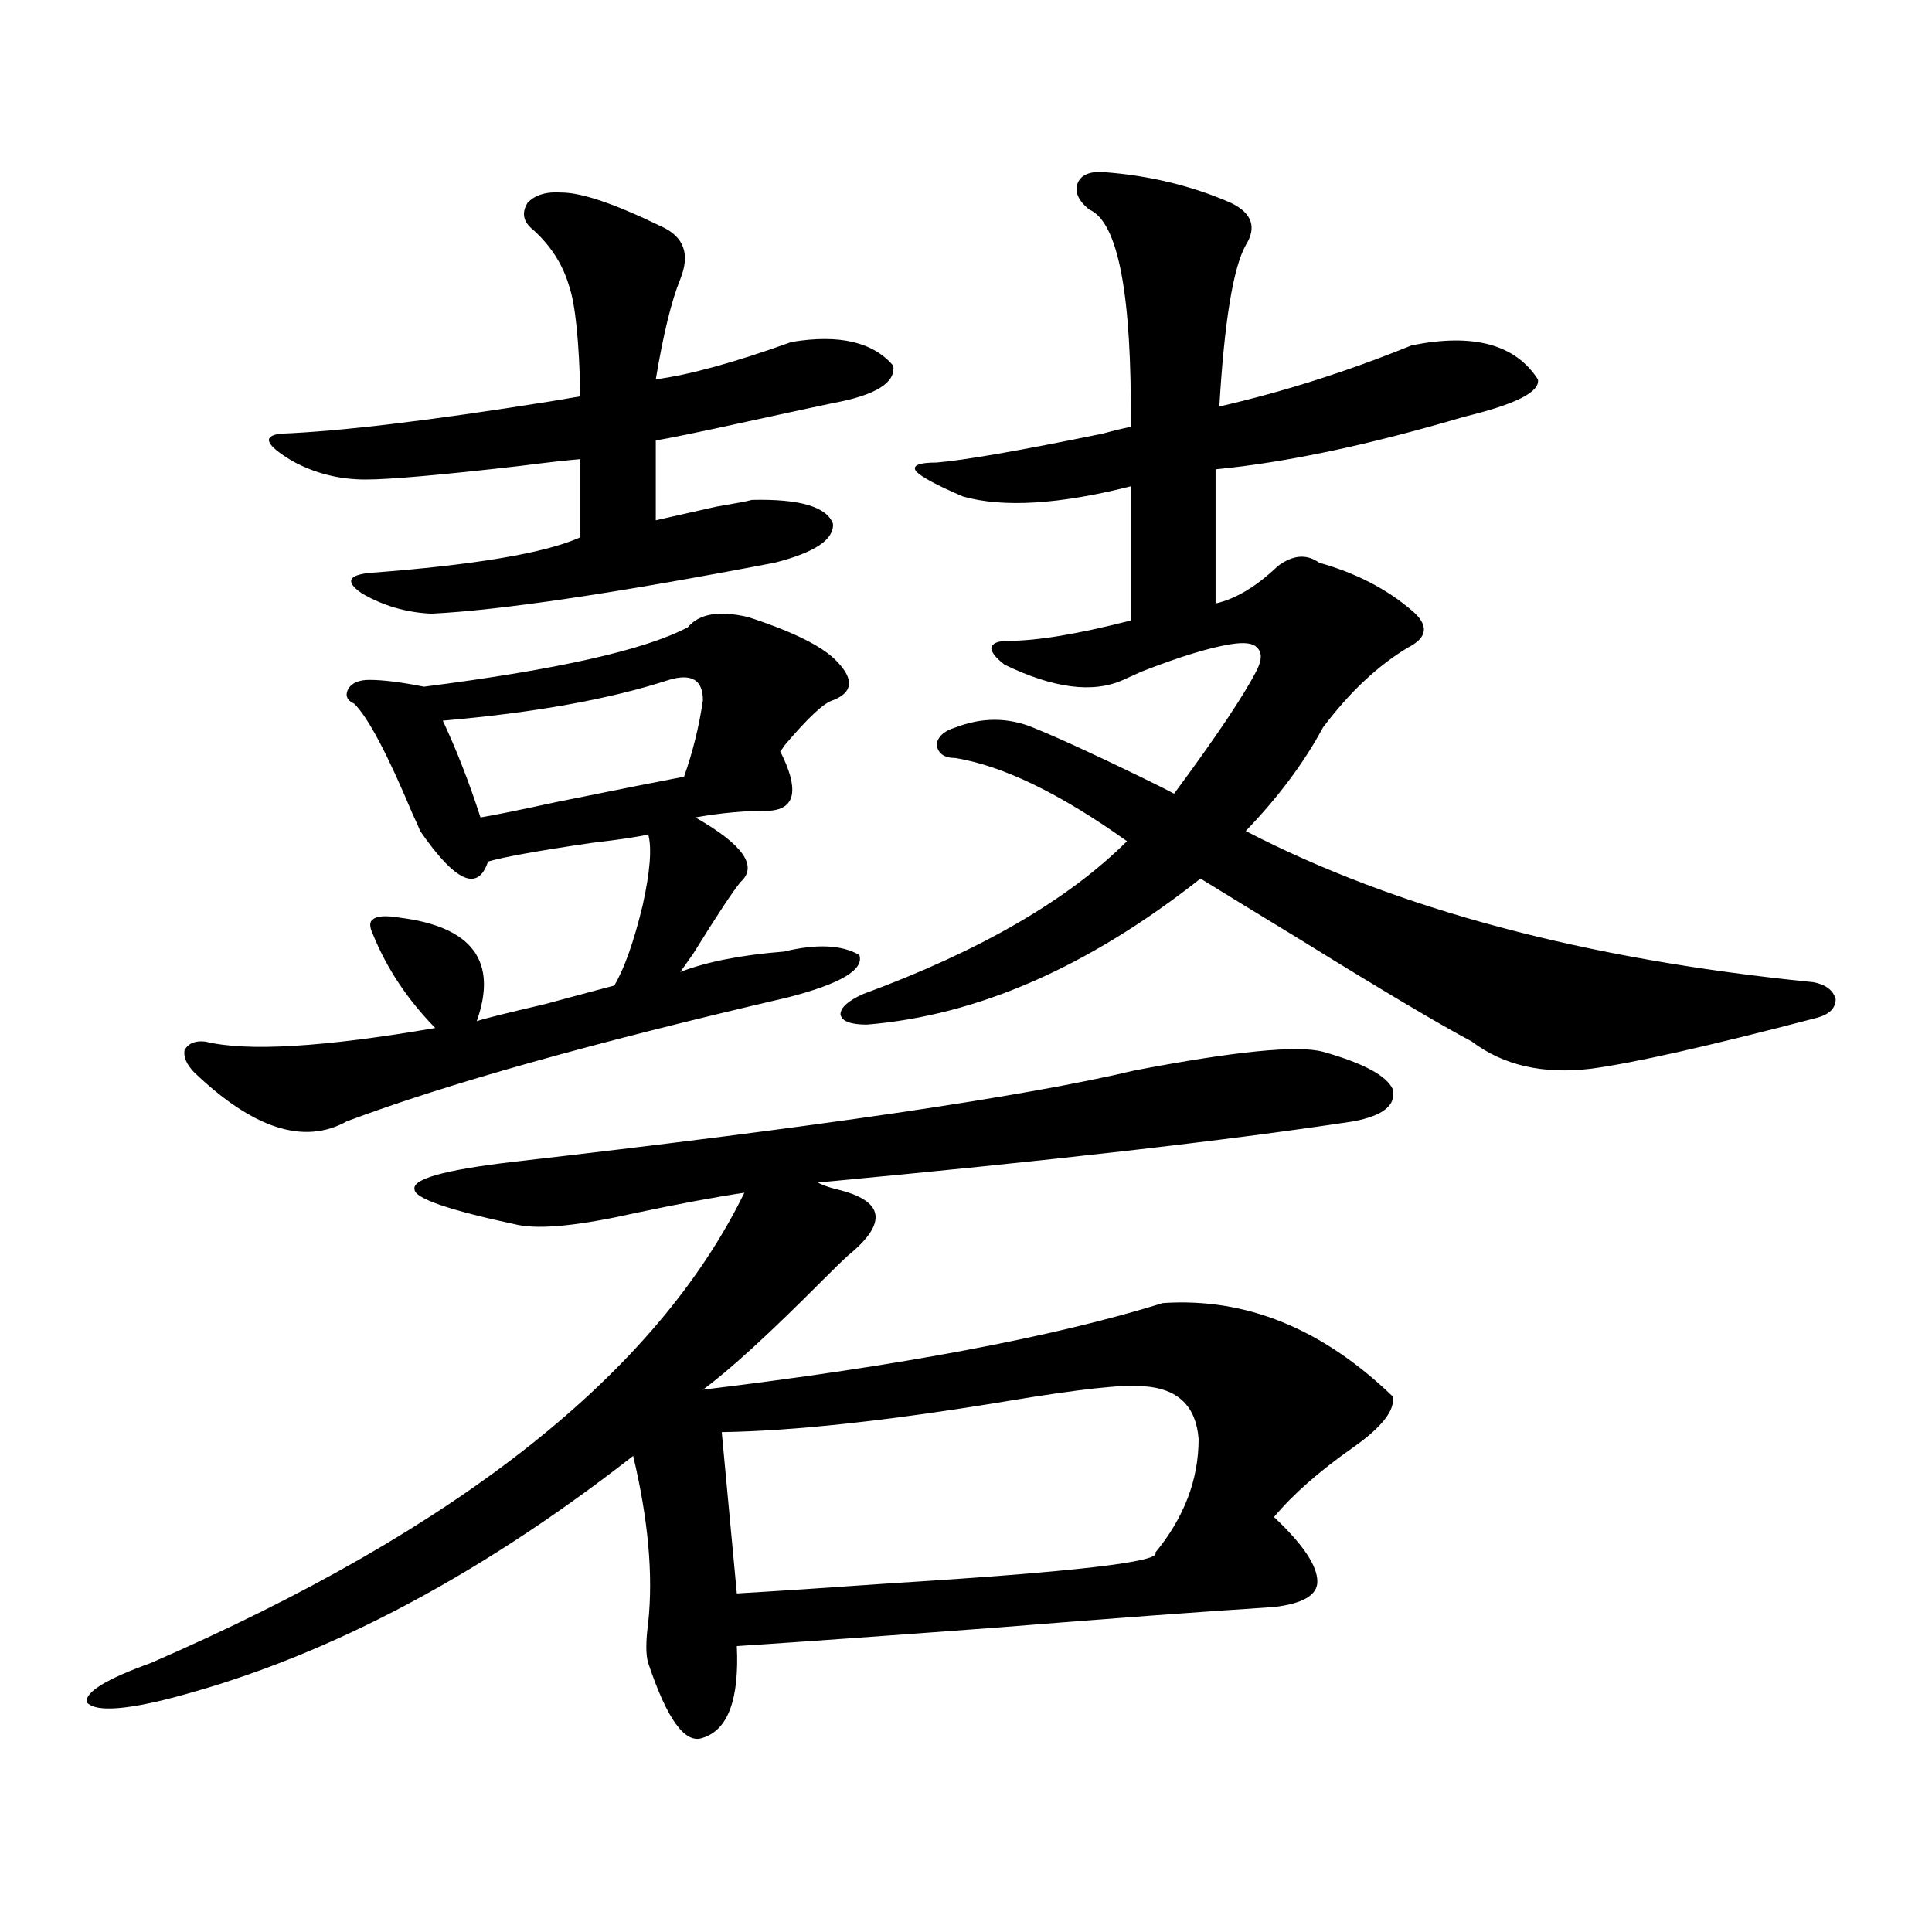 <?xml version="1.0" encoding="utf-8"?>
<!-- Generator: Adobe Illustrator 16.0.0, SVG Export Plug-In . SVG Version: 6.00 Build 0)  -->
<!DOCTYPE svg PUBLIC "-//W3C//DTD SVG 1.1//EN" "http://www.w3.org/Graphics/SVG/1.1/DTD/svg11.dtd">
<svg version="1.1" id="图层_1" xmlns="http://www.w3.org/2000/svg" xmlns:xlink="http://www.w3.org/1999/xlink" x="0px" y="0px"
	 width="1000px" height="1000px" viewBox="0 0 1000 1000" enable-background="new 0 0 1000 1000" xml:space="preserve">
<path d="M684.788,544.391c20.808,5.864,32.835,12.305,36.097,19.336c1.951,8.212-4.878,13.774-20.487,16.699
	c-65.699,9.97-158.045,20.517-277.066,31.641c1.951,1.181,5.198,2.349,9.756,3.516c24.71,5.864,26.661,17.29,5.854,34.277
	c-2.606,2.349-6.829,6.454-12.683,12.305c-27.972,28.125-48.779,47.173-62.438,57.129c102.102-12.305,181.459-27.246,238.043-44.824
	c42.926-2.925,82.59,13.184,119.021,48.34c1.296,7.031-5.533,15.82-20.487,26.367c-17.561,12.305-31.219,24.321-40.975,36.035
	c14.954,14.063,22.438,25.2,22.438,33.398c0,7.031-7.484,11.426-22.438,13.184c-36.432,2.335-83.9,5.851-142.436,10.547
	c-54.633,4.093-99.845,7.319-135.606,9.668c1.296,27.534-4.558,43.354-17.561,47.461c-9.115,3.516-18.536-9.38-28.292-38.672
	c-1.311-4.106-1.311-11.138,0-21.094c2.592-24.609,0-53.312-7.805-86.133c-82.604,64.462-163.898,106.636-243.896,126.563
	c-22.118,5.273-35.121,5.562-39.023,0.879c-0.655-5.273,10.396-12.017,33.17-20.215c159.341-69.132,261.777-150.293,307.31-243.457
	c-15.609,2.349-34.48,5.864-56.584,10.547c-28.627,6.454-48.779,8.501-60.486,6.152c-35.776-7.608-53.657-13.761-53.657-18.457
	c-1.311-5.273,15.274-9.956,49.755-14.063c158.686-18.155,266.335-33.976,322.919-47.461
	C639.256,544.103,671.771,540.875,684.788,544.391z M356.016,324.664c5.854-7.031,16.25-8.789,31.219-5.273
	c23.414,7.622,38.688,15.243,45.853,22.852c9.101,9.38,8.445,16.122-1.951,20.215c-4.558,1.181-13.018,9.091-25.365,23.73
	c-0.655,1.181-1.311,2.06-1.951,2.637c9.756,19.336,8.125,29.595-4.878,30.762c-13.018,0-26.021,1.181-39.023,3.516
	c24.71,14.063,32.515,25.2,23.414,33.398c-3.902,4.696-12.042,17.001-24.39,36.914c-3.262,4.696-5.533,7.91-6.829,9.668
	c13.658-5.273,31.539-8.789,53.657-10.547c16.905-4.093,29.908-3.516,39.023,1.758c2.592,7.622-9.756,14.941-37.072,21.973
	c-100.82,23.442-176.916,44.824-228.287,64.16c-22.118,12.305-48.459,3.817-79.022-25.488c-3.902-4.093-5.533-7.91-4.878-11.426
	c1.951-3.516,5.519-4.972,10.731-4.395c21.463,5.273,61.127,2.938,119.021-7.031c-14.313-14.64-25.045-30.762-32.194-48.34
	c-1.951-4.093-1.951-6.729,0-7.91c1.951-1.758,6.494-2.046,13.658-0.879c37.713,4.696,51.051,22.563,39.999,53.613
	c3.247-1.167,14.954-4.093,35.121-8.789c19.512-5.273,31.539-8.487,36.097-9.668c5.198-8.789,10.076-22.55,14.634-41.309
	c3.902-17.578,4.878-29.883,2.927-36.914c-4.558,1.181-14.313,2.637-29.268,4.395c-27.972,4.106-45.853,7.333-53.657,9.668
	c-5.213,15.82-16.92,10.547-35.121-15.82c-0.655-1.758-1.951-4.683-3.902-8.789c-13.018-31.05-23.094-50.098-30.243-57.129
	c-3.902-1.758-4.878-4.395-2.927-7.91c1.951-2.925,5.519-4.395,10.731-4.395c7.149,0,16.585,1.181,28.292,3.516
	C288.365,346.637,333.897,336.392,356.016,324.664z M290.651,99.664c10.396,0,27.637,5.863,51.706,17.578
	c11.707,5.273,14.954,14.364,9.756,27.246c-4.558,11.137-8.78,28.427-12.683,51.855c17.561-2.335,40.975-8.789,70.242-19.336
	c24.71-4.093,42.271,0,52.682,12.305c1.296,8.789-9.115,15.243-31.219,19.336c-8.46,1.758-23.414,4.984-44.877,9.668
	c-24.069,5.273-39.679,8.5-46.828,9.668v41.309c2.592-0.577,13.003-2.926,31.219-7.031c10.396-1.758,16.585-2.926,18.536-3.516
	c24.71-0.577,38.688,3.516,41.95,12.305c0.641,8.212-9.436,14.941-30.243,20.215c-82.604,15.82-141.795,24.609-177.557,26.367
	c-13.018-0.577-25.045-4.093-36.097-10.547c-8.46-5.851-7.164-9.366,3.902-10.547c54.633-4.093,91.05-10.245,109.266-18.457v-40.43
	c-7.164,0.59-17.561,1.758-31.219,3.516c-40.975,4.696-67.65,7.031-79.998,7.031c-13.658,0-26.341-3.214-38.048-9.668
	c-13.658-8.199-15.609-12.882-5.854-14.063c30.563-1.168,77.071-6.729,139.509-16.699c7.149-1.168,12.348-2.047,15.609-2.637
	c-0.655-28.702-2.606-47.75-5.854-57.129c-3.262-11.124-9.436-20.792-18.536-29.004c-5.213-4.093-6.188-8.789-2.927-14.063
	C276.993,100.845,282.847,99.087,290.651,99.664z M346.26,351.91c-30.578,9.97-69.602,17.001-117.07,21.094
	c7.149,15.243,13.658,31.942,19.512,50.098c7.149-1.167,20.152-3.804,39.023-7.91c31.859-6.44,53.978-10.835,66.34-13.184
	c4.543-12.882,7.805-26.065,9.756-39.551C363.82,351.91,357.967,348.395,346.26,351.91z M592.107,717.535
	c-9.756-1.167-33.825,1.47-72.193,7.91c-60.486,9.97-109.266,15.243-146.338,15.82l7.805,83.496
	c20.152-1.181,46.828-2.925,79.998-5.273c94.297-5.851,139.829-11.124,136.582-15.82c14.954-18.155,22.438-37.793,22.438-58.887
	C619.089,727.794,609.668,718.716,592.107,717.535z M571.62,89.117c23.414,1.758,45.197,7.031,65.364,15.82
	c11.052,5.273,13.658,12.606,7.805,21.973c-6.509,11.728-11.066,39.551-13.658,83.496c33.17-7.608,66.34-18.155,99.51-31.641
	c31.859-6.441,53.657-0.577,65.364,17.578c1.296,6.454-11.387,12.895-38.048,19.336c-49.435,14.652-92.36,23.73-128.777,27.246
	v69.434c10.396-2.335,21.128-8.789,32.194-19.336c7.805-5.851,14.954-6.44,21.463-1.758c18.856,5.273,34.786,13.485,47.804,24.609
	c9.101,7.622,8.445,14.063-1.951,19.336c-15.609,9.38-30.243,23.153-43.901,41.309c-9.756,18.169-23.094,36.035-39.999,53.613
	c78.047,40.43,175.926,66.509,293.651,78.223c6.494,1.181,10.396,4.106,11.707,8.789c0,4.696-3.262,7.91-9.756,9.668
	c-55.943,14.653-94.967,23.442-117.07,26.367c-24.725,2.938-45.212-1.758-61.462-14.063c-17.561-9.366-47.163-26.944-88.778-52.734
	c-22.118-13.472-39.358-24.019-51.706-31.641c-57.895,45.703-115.454,70.903-172.679,75.586c-8.46,0-13.018-1.758-13.658-5.273
	c0-3.516,3.902-7.031,11.707-10.547c60.486-22.261,106.004-48.628,136.582-79.102c-34.48-24.609-64.068-38.96-88.778-43.066
	c-5.854,0-9.115-2.335-9.756-7.031c0.641-4.093,3.902-7.031,9.756-8.789c13.658-5.273,26.981-5.273,39.999,0
	c13.003,5.273,31.539,13.774,55.608,25.488c8.445,4.106,14.299,7.031,17.561,8.789c22.104-29.883,36.417-51.265,42.926-64.16
	c2.592-5.273,2.592-9.077,0-11.426c-1.951-2.335-6.509-2.925-13.658-1.758c-11.066,1.758-26.341,6.454-45.853,14.063
	c-3.902,1.758-7.164,3.228-9.756,4.395c-15.609,7.031-36.097,4.395-61.462-7.91c-4.558-3.516-6.829-6.44-6.829-8.789
	c0.641-2.335,3.567-3.516,8.78-3.516c14.954,0,36.097-3.516,63.413-10.547v-69.434c-37.072,9.379-66.02,11.137-86.827,5.273
	c-13.658-5.851-21.798-10.245-24.39-13.184c-1.951-2.926,1.616-4.395,10.731-4.395c14.299-1.168,42.926-6.152,85.852-14.941
	c6.494-1.758,11.372-2.926,14.634-3.516c0.641-68.555-6.509-106.046-21.463-112.5c-5.854-4.684-7.805-9.366-5.854-14.063
	C559.913,90.298,564.456,88.54,571.62,89.117z"/>
</svg>
